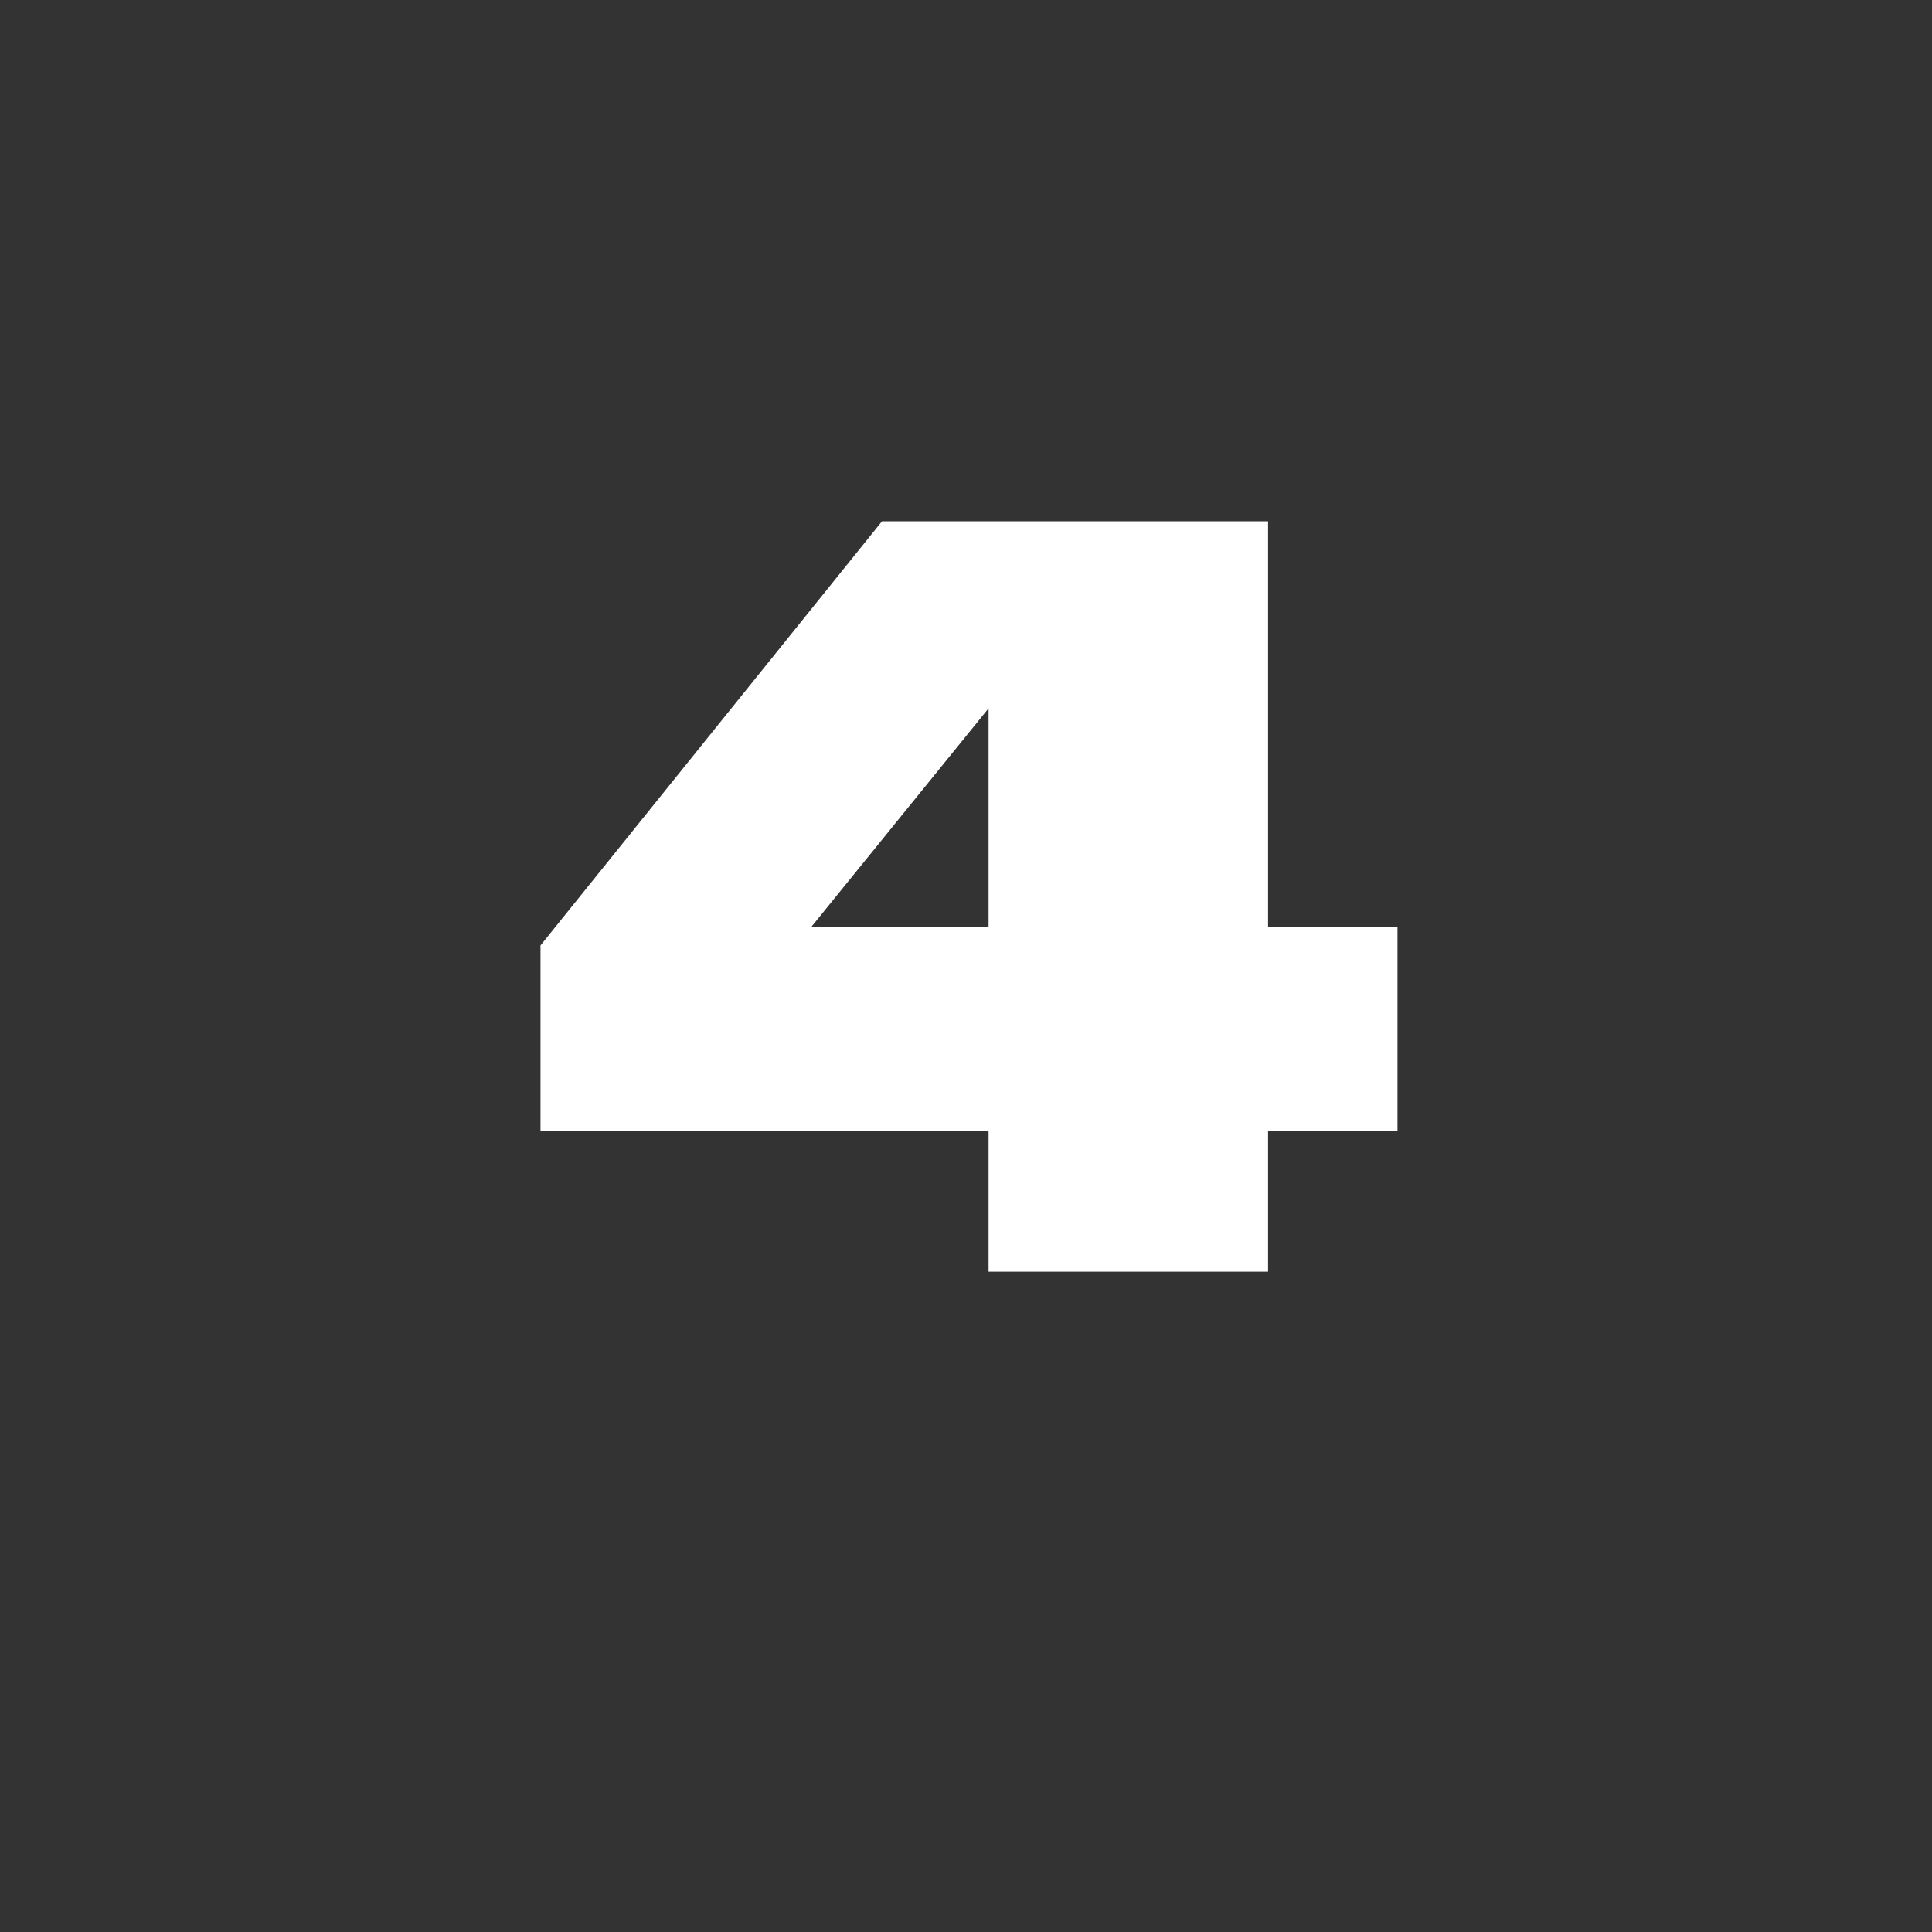 <?xml version="1.0" encoding="UTF-8"?> <svg xmlns="http://www.w3.org/2000/svg" width="79" height="79" viewBox="0 0 79 79" fill="none"><rect x="0" y="0" width="79" height="79" fill="#333333" stroke="none"/><path d="M22.101 38.659L36.065 21.315H51.852V37.903H57.144V46.263H51.852V52H40.423V46.263H22.101V38.659ZM33.174 37.903H40.423V28.964L33.174 37.903Z" fill="white"></path></svg> 